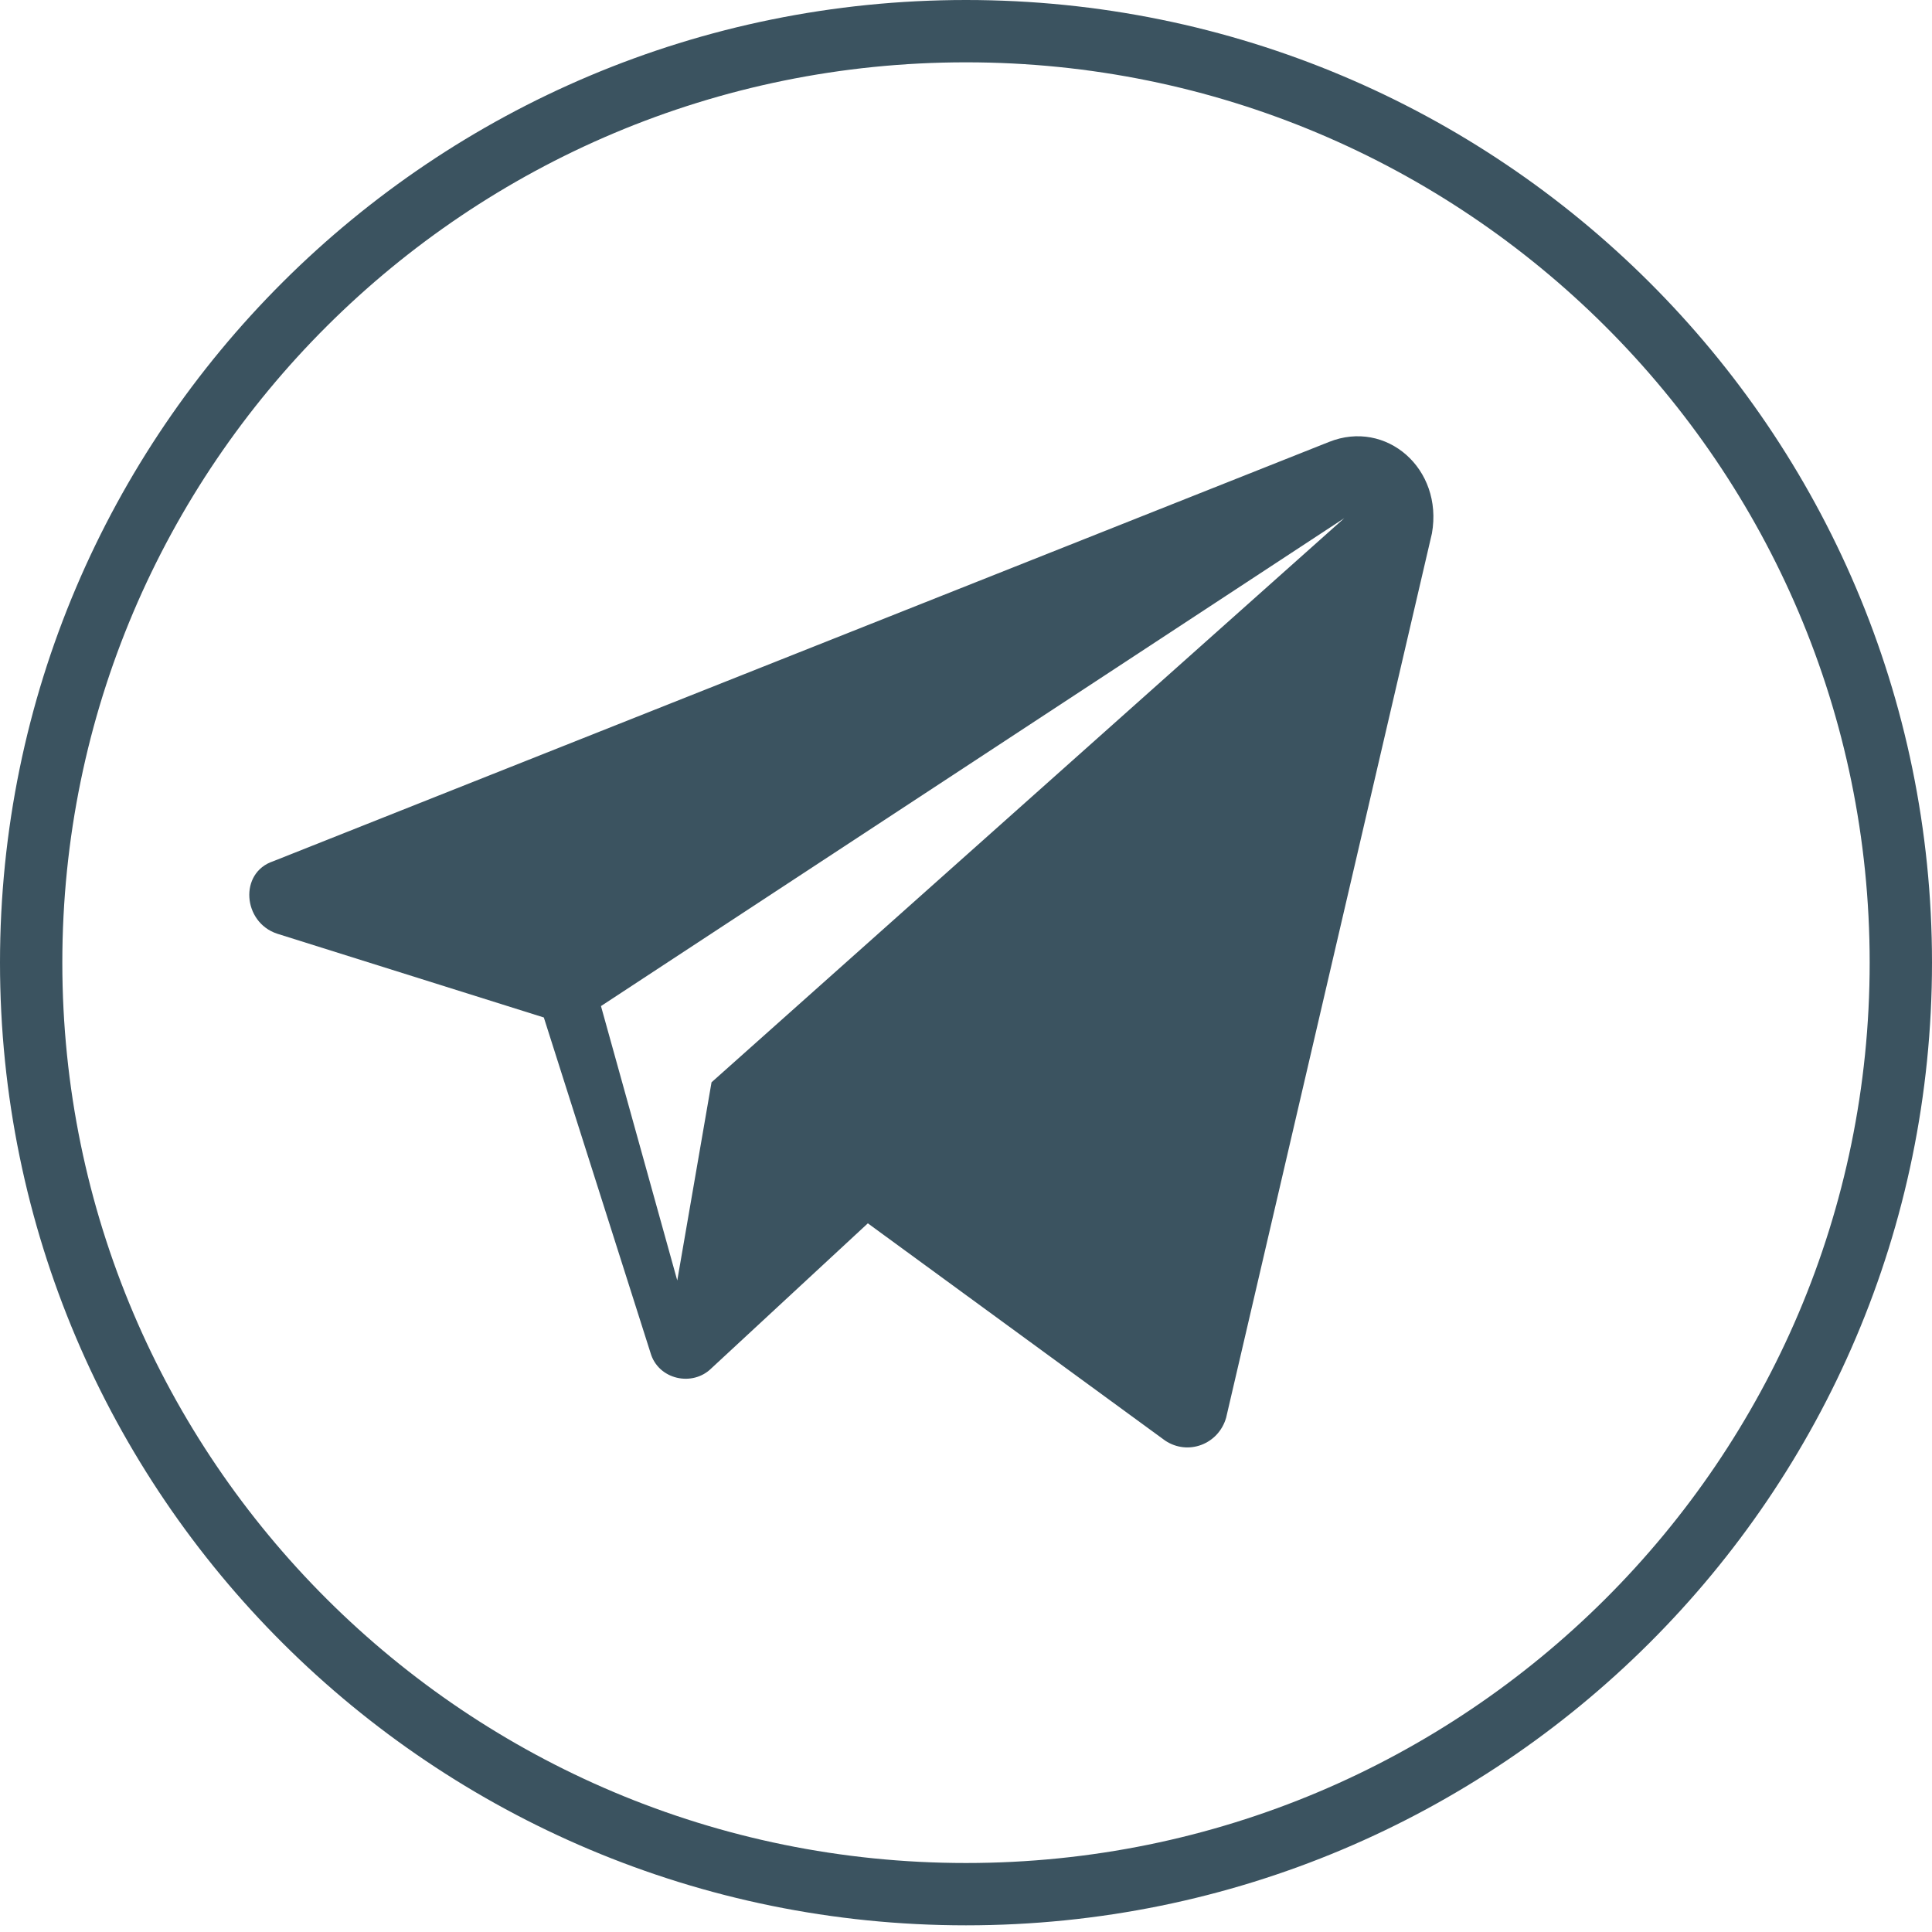 <?xml version="1.0" encoding="UTF-8"?> <svg xmlns="http://www.w3.org/2000/svg" width="31" height="31" viewBox="0 0 31 31" fill="none"> <path d="M30.5 15.446C30.5 23.699 23.786 30.393 15.5 30.393C7.214 30.393 0.5 23.699 0.5 15.446C0.5 7.193 7.214 0.5 15.5 0.5C23.786 0.5 30.5 7.193 30.5 15.446Z" stroke="#3B5360"></path> <path d="M21.325 7.091L4.384 13.819C3.833 14.002 3.894 14.797 4.445 14.981L8.726 16.326L10.438 21.708C10.561 22.136 11.111 22.259 11.417 21.953L13.925 19.629L18.695 23.115C19.062 23.36 19.551 23.176 19.674 22.748L22.976 8.559C23.16 7.519 22.242 6.724 21.325 7.091ZM11.417 17.366L10.867 20.546L9.643 16.143L21.57 8.314L11.417 17.366Z" fill="#3B5360"></path> </svg> 